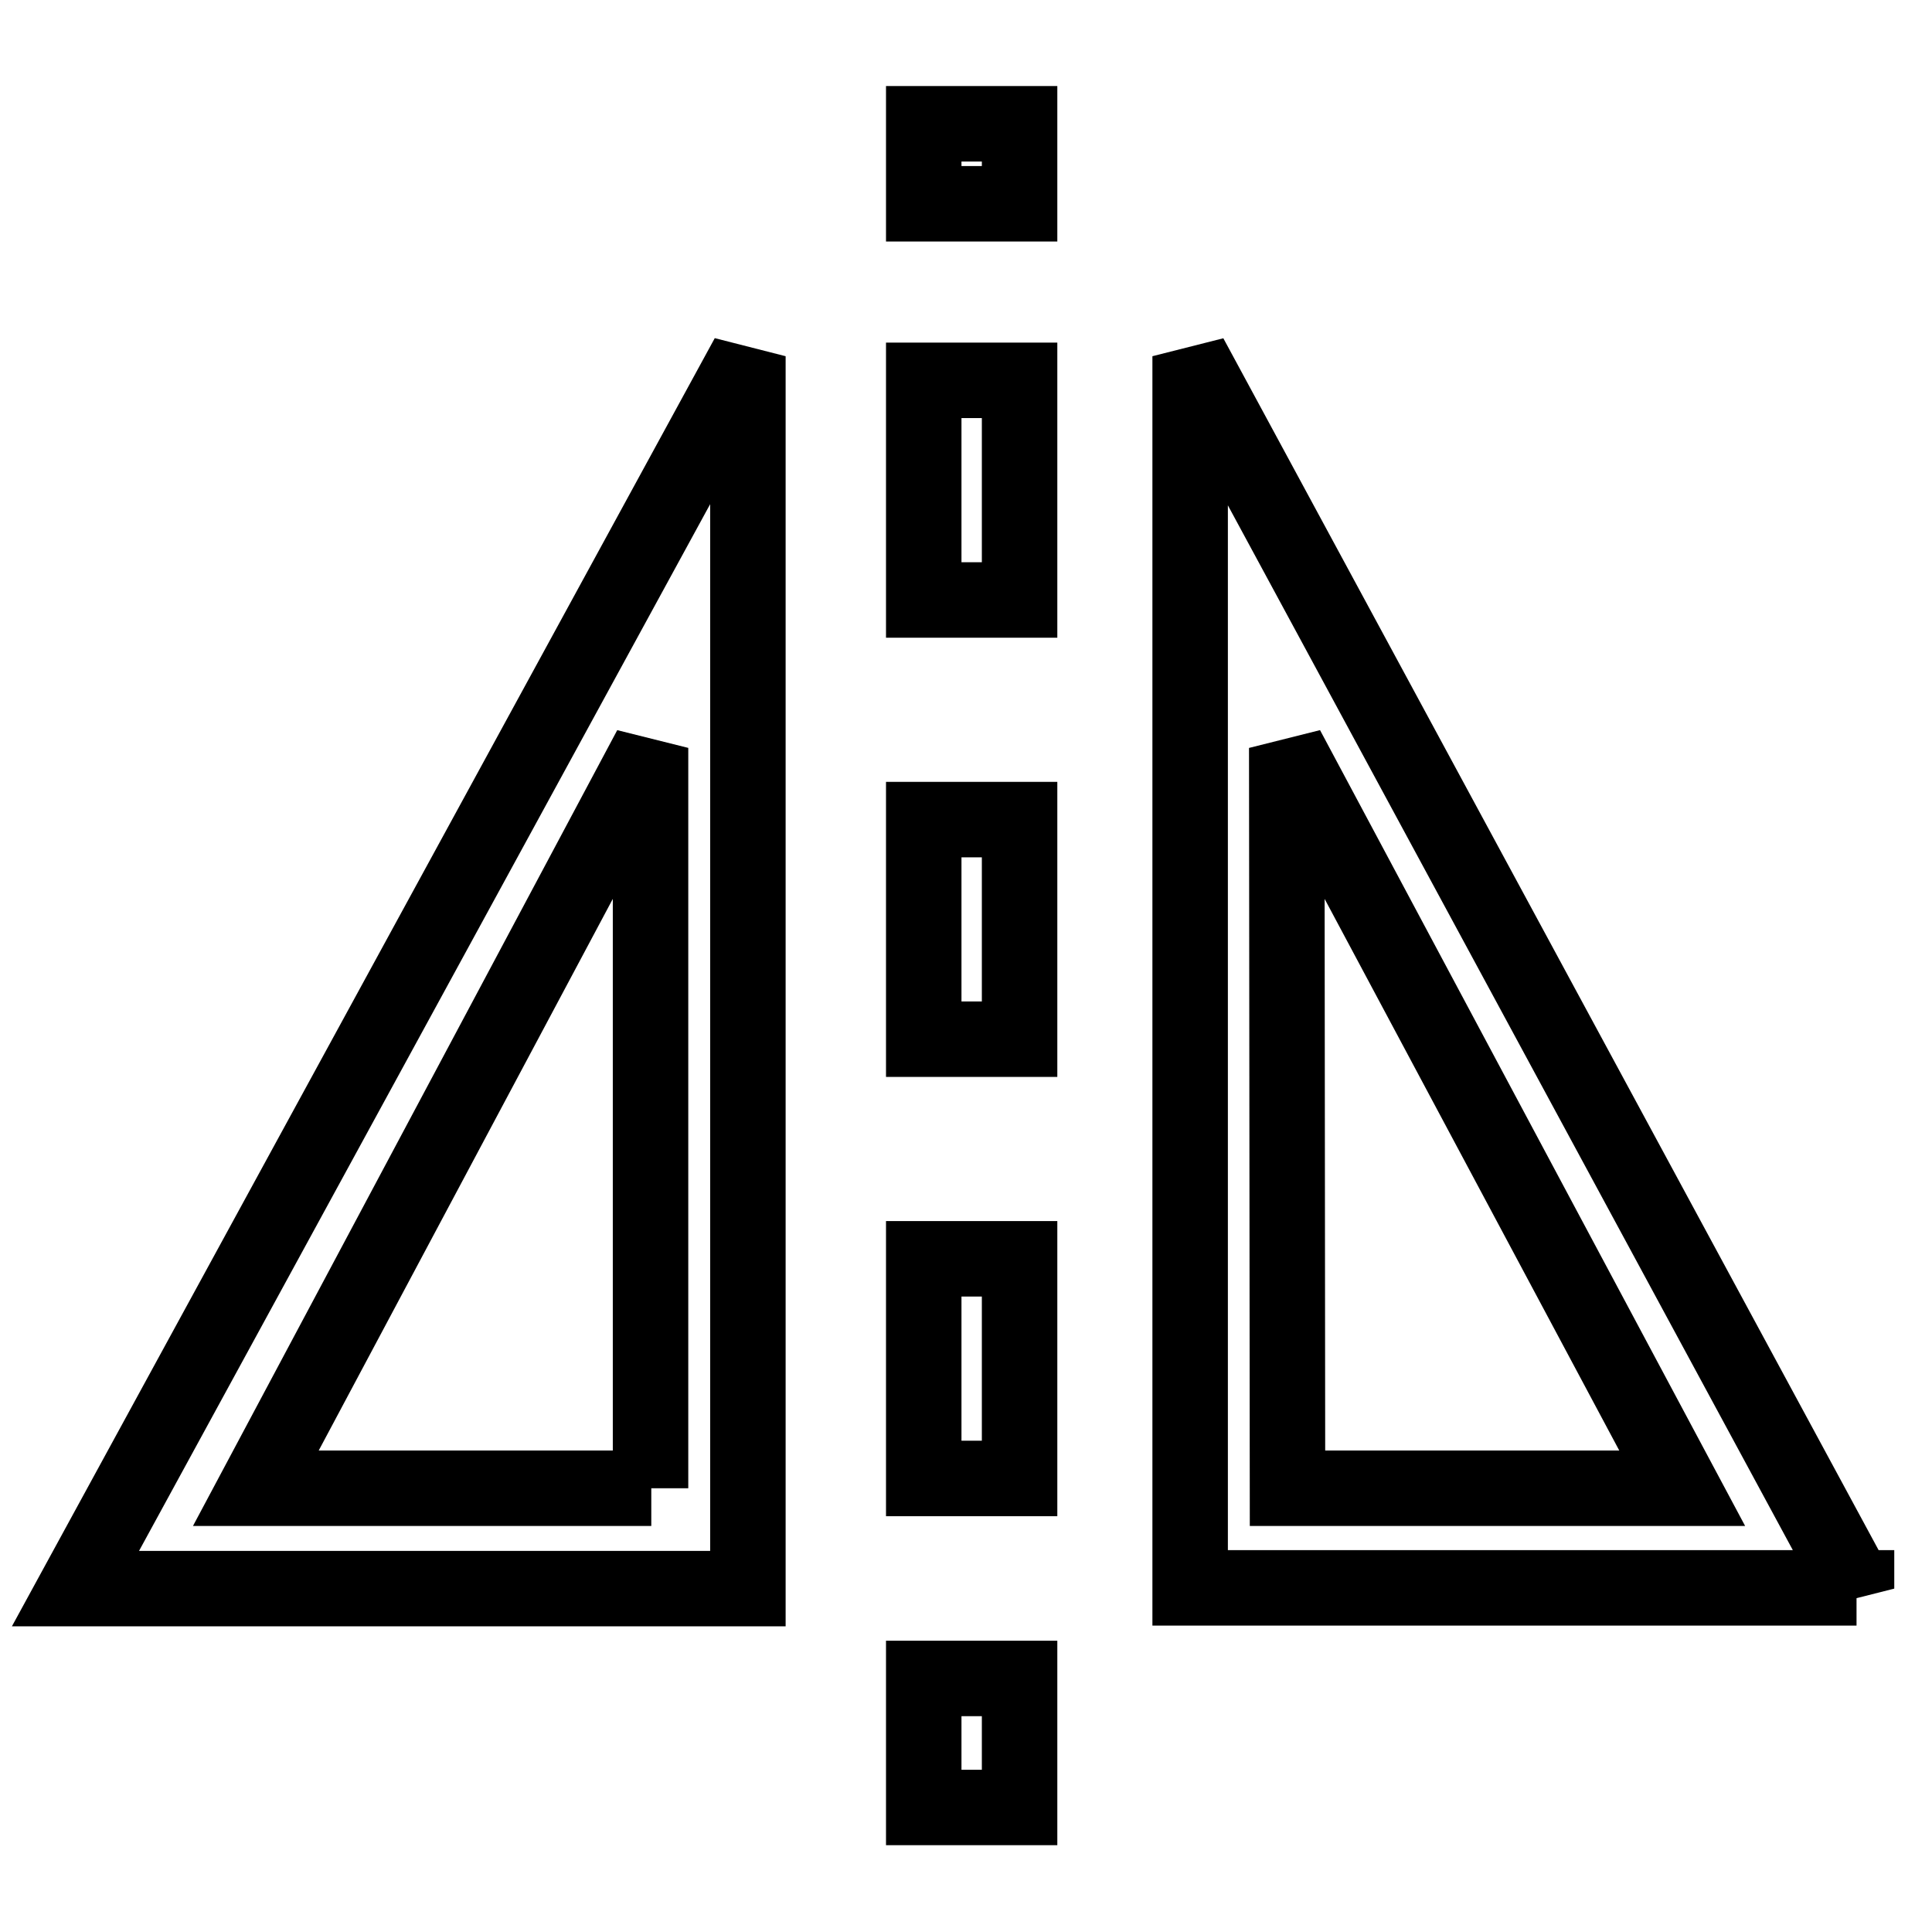 <?xml version="1.0" encoding="utf-8"?>
<!-- Svg Vector Icons : http://www.onlinewebfonts.com/icon -->
<!DOCTYPE svg PUBLIC "-//W3C//DTD SVG 1.1//EN" "http://www.w3.org/Graphics/SVG/1.1/DTD/svg11.dtd">
<svg version="1.1" xmlns="http://www.w3.org/2000/svg" xmlns:xlink="http://www.w3.org/1999/xlink" x="0px" y="0px" viewBox="0 0 256 256" enable-background="new 0 0 256 256" xml:space="preserve">
<g> <path stroke-width="10" fill-opacity="0" stroke="#000000"  d="M99.1,210.5V47.2L10,210.5H99.1z M86.3,197.2H33.9l52.3-98.1V197.2z M122.4,16.4h12.7V27h-12.7V16.4z  M122.4,166.8h12.7v29.1h-12.7V166.8z M122.4,108.6h12.7v29.1h-12.7V108.6z M122.4,50.4h12.7v29.1h-12.7V50.4z M122.4,222.4h12.7 v17.1h-12.7V222.4z M246,210.5L157.7,47.2v163.2H246z M170.5,99.1l52.4,98.1h-52.3L170.5,99.1z"/></g>
</svg>